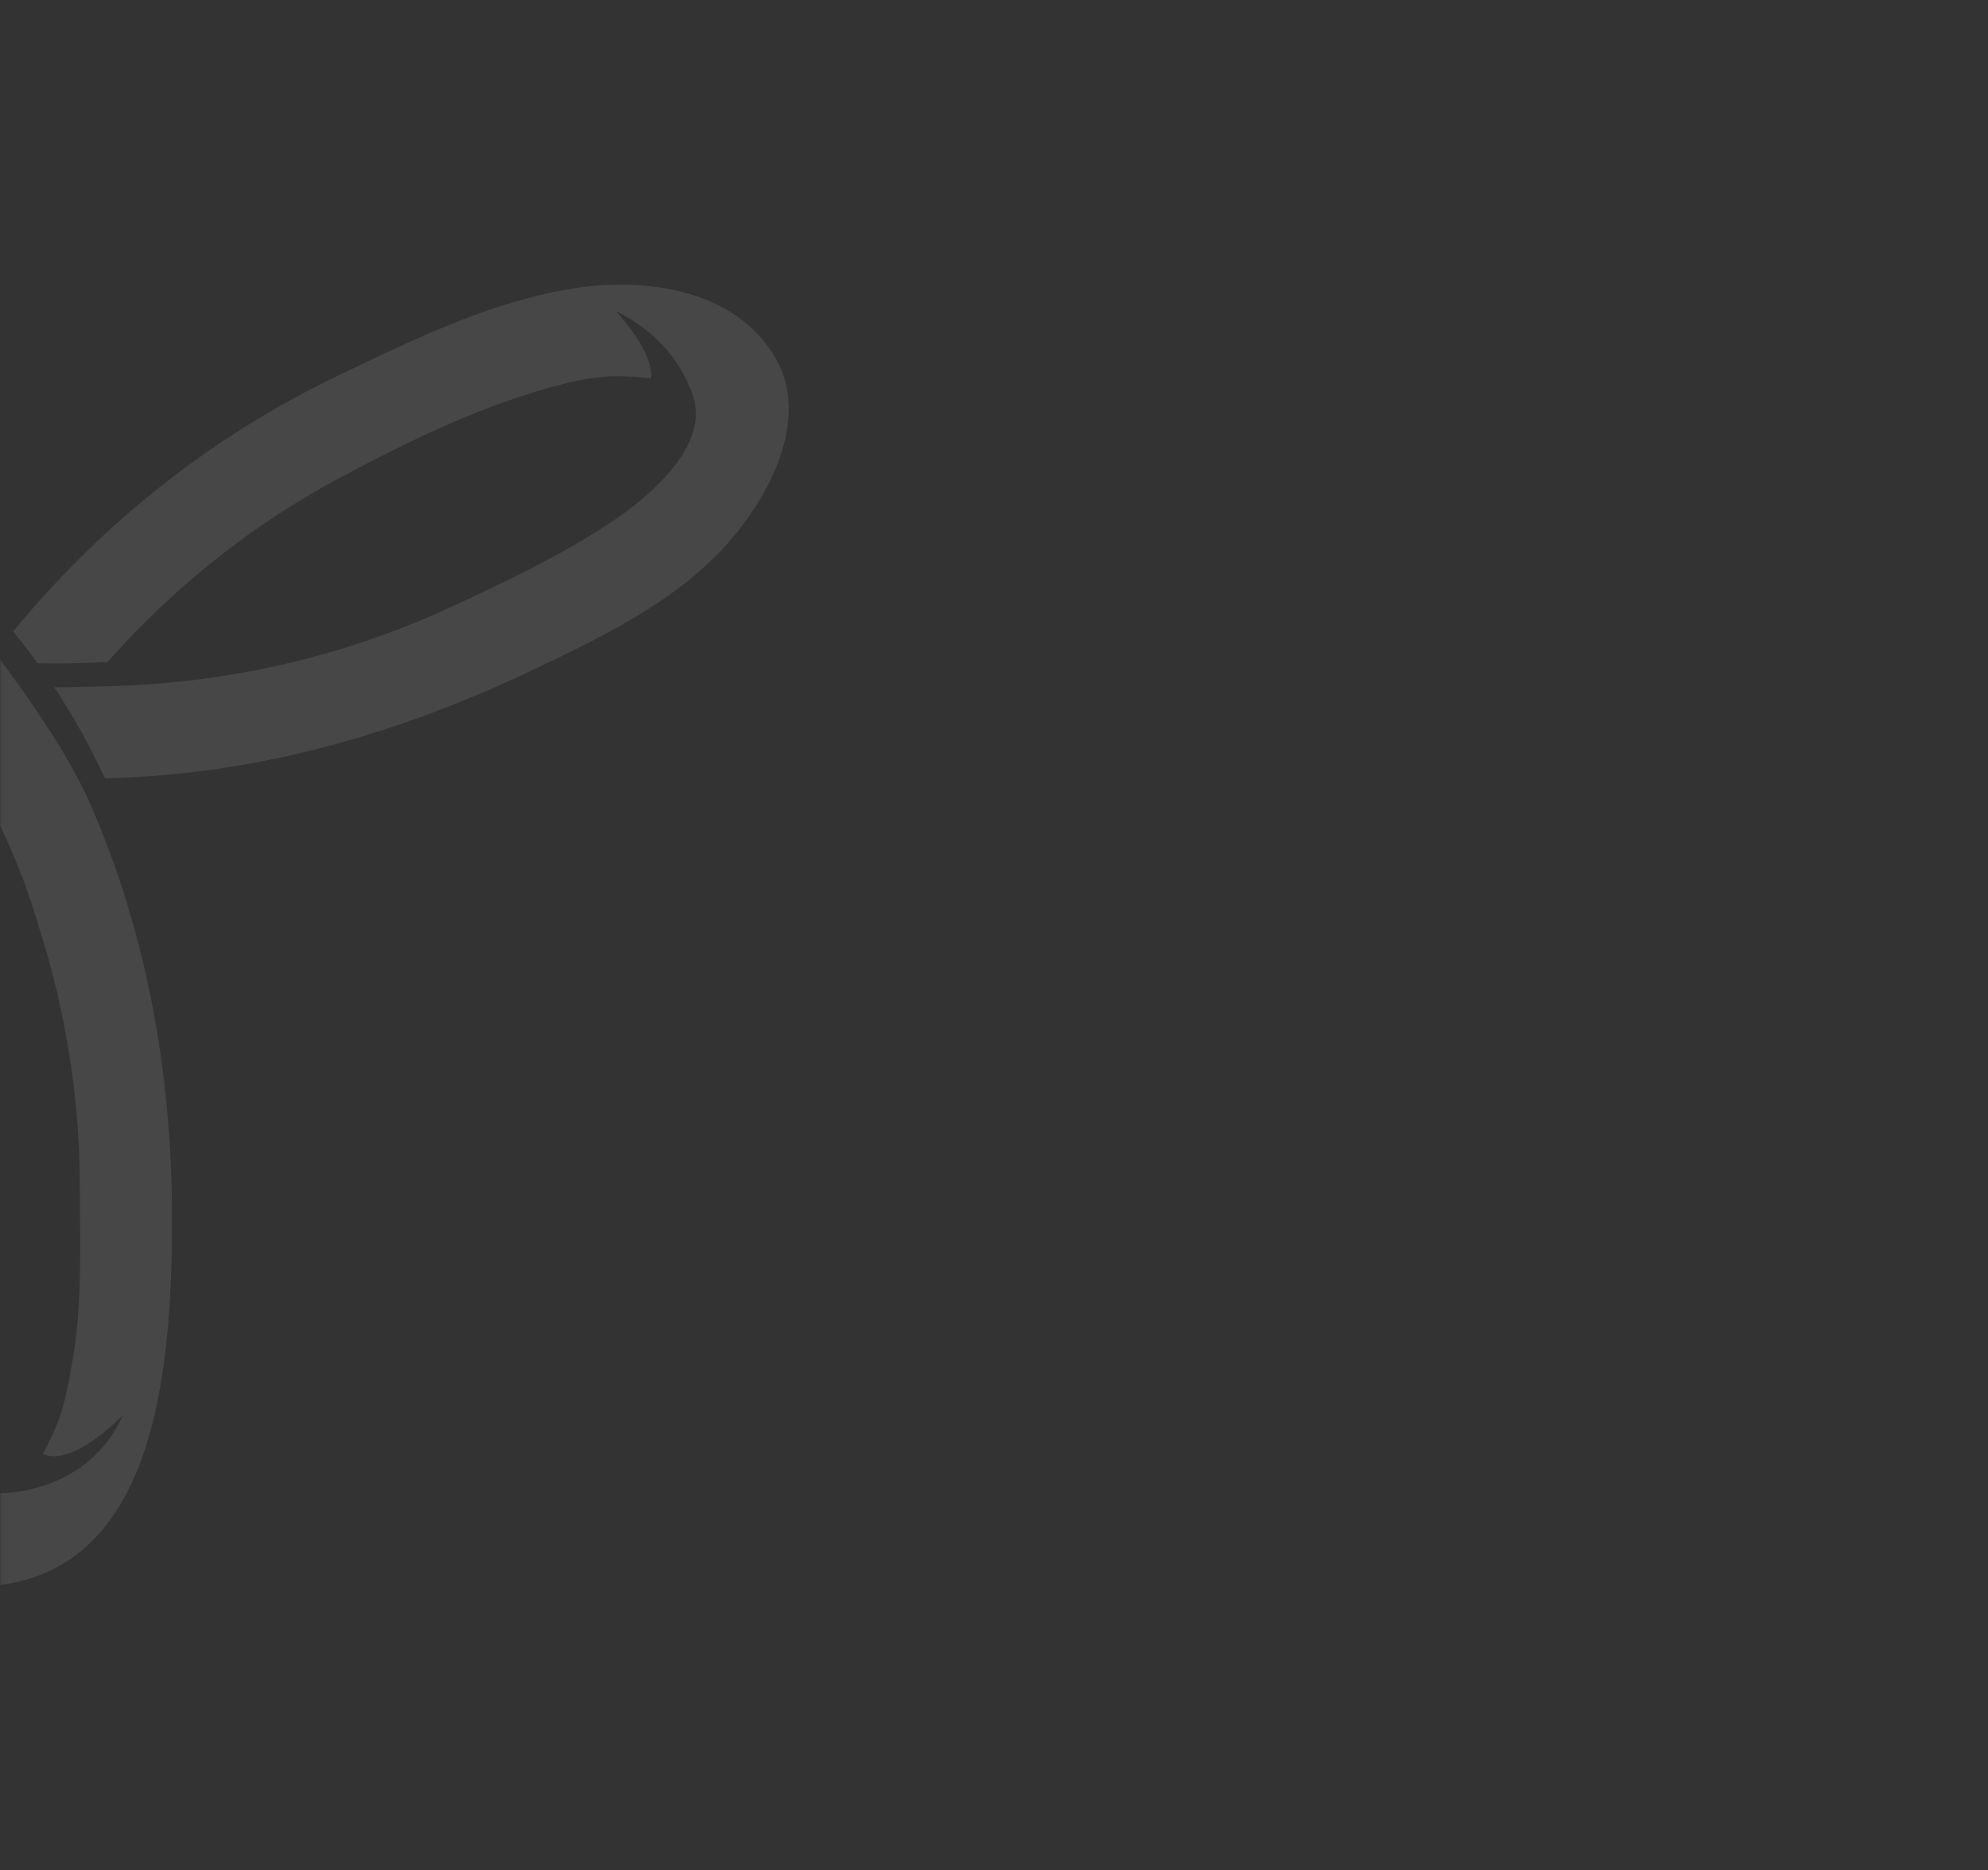 <svg width="610" height="574" viewBox="0 0 610 574" fill="none" xmlns="http://www.w3.org/2000/svg">
<rect x="0" y="0" width="610" height="574" fill="#333333" stroke="none"/>
<mask id="mask0_38_13101" style="mask-type:alpha" maskUnits="userSpaceOnUse" x="0" y="0" width="610" height="574">
<path d="M610 0H20.012C8.967 0 0.013 8.954 0.013 20V554C0.013 565.046 8.967 574 20.012 574H610V0Z" fill="white"/>
</mask>
<g mask="url(#mask0_38_13101)">
<path d="M-231.596 158.493C-243.378 141.765 -249.971 116.092 -229.734 98.807C-228.609 97.614 -227.346 96.653 -225.881 95.853C-224.648 95.016 -223.497 94.433 -222.249 93.999C-212.716 89.516 -202.213 87.269 -190.911 87.269C-159.222 87.269 -125.588 104.622 -98.573 118.577L-94.889 120.472C-67.637 134.509 -42.473 153.618 -20.106 177.297C-19.786 177.658 14.792 217.451 27.523 246.377C44.283 284.47 52.779 327.418 52.79 374.053C52.79 423.58 46.682 481.123 -0.957 486.535C-1.927 486.649 -2.917 486.706 -3.877 486.706C-23.727 486.706 -39.301 463.507 -46.615 443.644C-54.152 423.183 -54.286 399.137 -54.405 377.926V377.348C-54.678 329.68 -46.167 285.591 -29.102 246.325C-22.85 246.459 -16.84 246.465 -12.394 246.361C-9.572 251.355 -7.029 256.277 -4.826 261.028C-18.14 292.351 -25.305 325.636 -26.11 359.949C-26.626 382.177 -26.069 399.08 -24.31 414.77C-23.84 418.999 -19.167 456.142 -0.957 458.213C2.045 458.534 27.348 457.692 37.68 434.286C37.68 434.286 22.741 450.208 13.208 446.258L15.648 441.222C19.393 434.013 20.905 425.316 22.236 417.646L22.293 417.367C24.799 402.948 24.681 387.894 24.557 373.33C24.531 370.324 24.506 367.339 24.5 364.37C24.49 337.313 20.25 310.401 11.903 284.372L11.836 284.155C-7.008 219.067 -55.416 182.311 -55.901 181.945C-69.979 169.39 -85.558 158.193 -102.137 148.722C-118.211 139.55 -136.318 131.111 -155.972 123.638C-166.634 119.579 -179.196 115.426 -191.385 115.426C-195.156 115.426 -198.741 115.834 -202.11 116.64C-205.478 117.446 -208.641 118.654 -211.56 120.25C-217.25 124.273 -231.792 138.367 -213.031 168.894C-213.031 168.894 -223.363 143.263 -212.04 137.241C-206.773 145.886 -197.003 154.527 -193.897 156.882C-179.521 167.81 -162.791 175.623 -146.604 183.179L-142.265 185.204C-109.375 200.62 -74.26 209.125 -37.913 210.489C-29.989 219.589 -22.871 229.179 -16.737 239.028C-28.978 239.054 -43.701 238.392 -43.845 238.387C-85.939 235.805 -128.91 223.483 -175.203 200.723C-195.347 190.812 -217.813 178.051 -231.596 158.493Z" fill="white" fill-opacity="0.1"/>
<path d="M104.154 115.065L106.367 114.006C128.703 103.305 151.803 92.238 176.379 88.442C181.052 87.719 185.783 87.352 190.436 87.352C203.332 87.352 226.659 90.291 238.013 109.967C248.82 128.699 235.929 153.24 221.614 168.563C205.948 185.327 183.786 195.915 164.23 205.252C119.005 226.85 75.813 237.84 32.223 238.852C27.539 228.812 22.437 219.656 16.67 210.953C20.441 210.912 27.374 210.809 30.582 210.649C68.209 210.065 104.247 201.967 137.669 186.598C154.656 178.784 171.179 170.934 186.634 160.843C195.641 154.96 216.244 139.586 213.221 123.767C212.798 121.546 208.584 105.077 189.012 95.491C201.774 109.761 199.706 116.175 199.706 116.175C196.275 115.633 194.3 115.571 191.014 115.478C181.274 115.194 171.653 117.936 161.847 121.004C141.564 127.366 122.095 137.143 104.071 146.759C77.618 160.863 53.698 179.832 32.992 203.14C27.436 203.455 22.05 203.61 17.377 203.61C15.38 203.61 13.405 203.584 11.506 203.517C9.087 200.18 6.569 196.927 4.021 193.792C31.784 160.068 65.47 133.579 104.154 115.065Z" fill="white" fill-opacity="0.1"/>
</g>
</svg>
